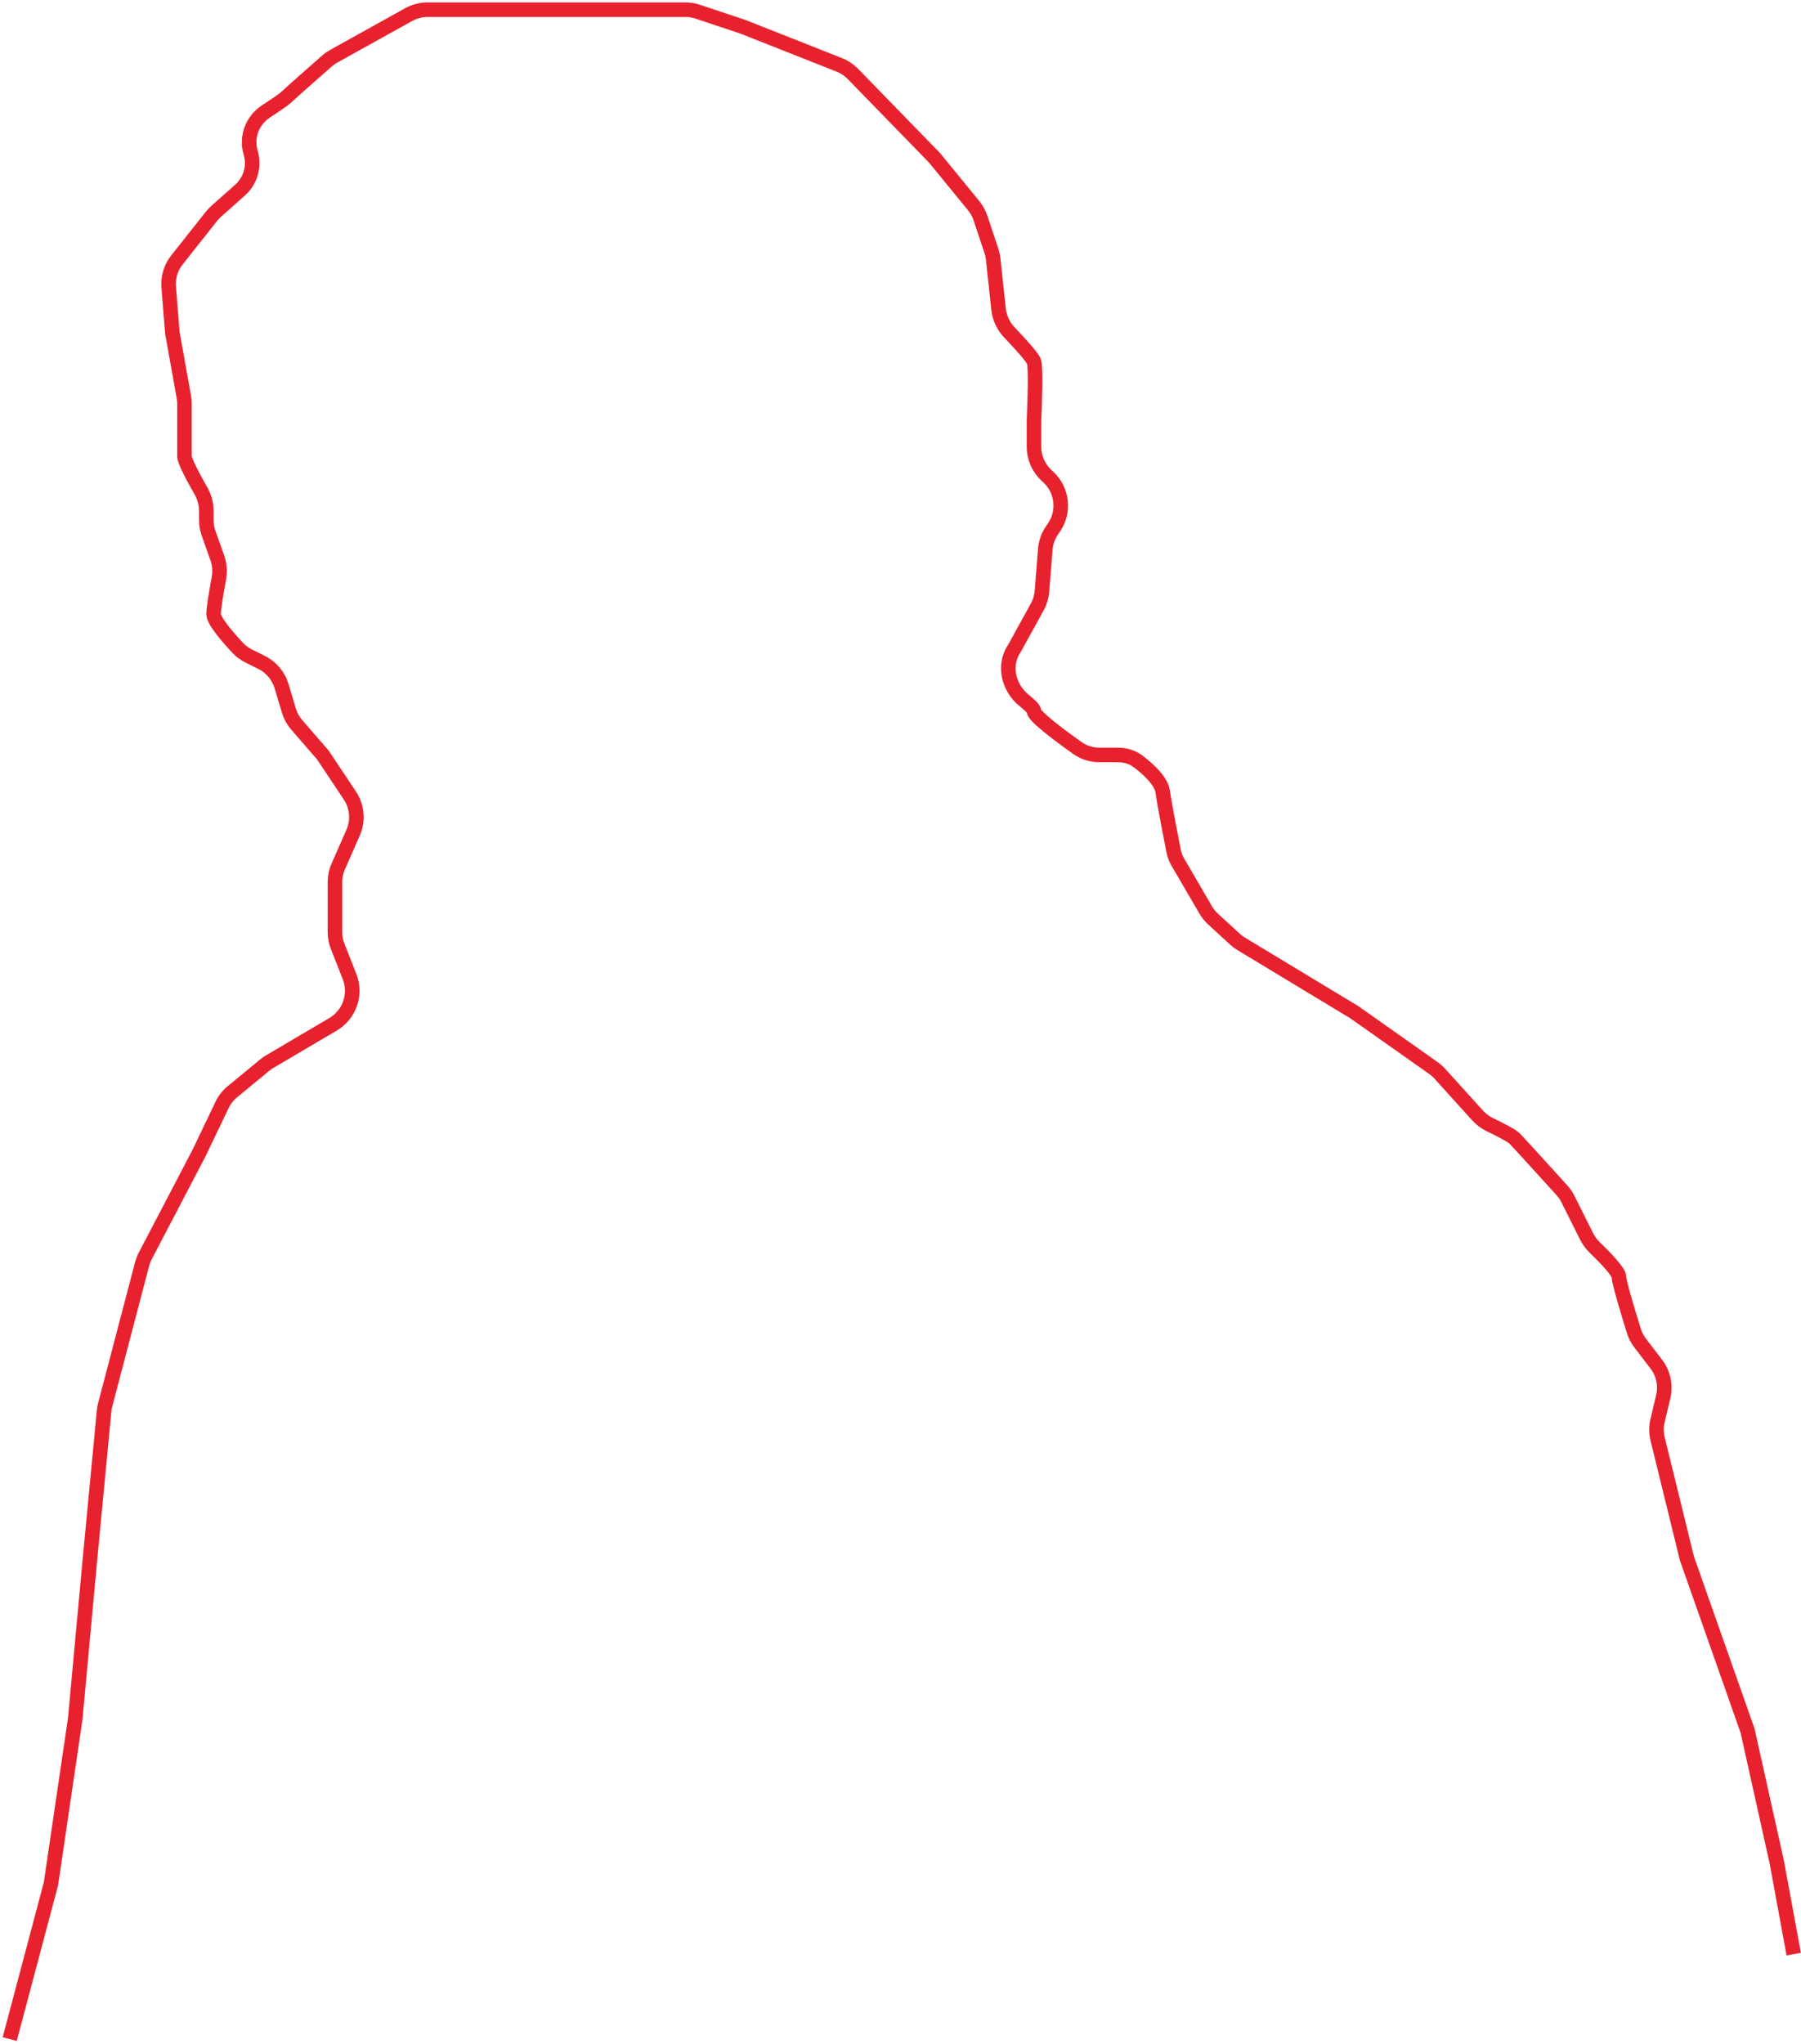 <?xml version="1.0" encoding="UTF-8"?> <svg xmlns="http://www.w3.org/2000/svg" width="371" height="421" viewBox="0 0 371 421" fill="none"><path d="M2 420L10.5 388L15.5 354L18.5 321.5L21.439 290.645C21.48 290.216 21.555 289.79 21.664 289.374L29.27 260.375C29.423 259.793 29.64 259.231 29.919 258.698L41 237.5L45.736 227.598C46.239 226.545 46.967 225.616 47.867 224.874L54.517 219.398C54.839 219.133 55.18 218.894 55.539 218.682L68.623 210.966C72.009 208.969 73.443 204.808 72.005 201.15L69.554 194.91C69.188 193.978 69 192.986 69 191.985V181.682C69 180.573 69.231 179.476 69.677 178.46L72.735 171.512C73.834 169.013 73.583 166.125 72.069 163.853L66.5 155.5L61.124 149.297C60.383 148.442 59.832 147.44 59.507 146.356L57.993 141.311C57.359 139.198 55.881 137.441 53.908 136.454L51.161 135.081C50.392 134.696 49.688 134.194 49.095 133.571C46.992 131.363 44 127.884 44 126.5C44 125.276 44.585 121.831 45.084 119.159C45.348 117.744 45.247 116.283 44.768 114.926L42.956 109.792C42.654 108.937 42.5 108.037 42.5 107.13V105.216C42.5 103.766 42.101 102.347 41.381 101.088C39.858 98.428 38 94.944 38 94C38 92.879 38 86.731 38 83.208C38 82.736 37.958 82.266 37.875 81.802L35.5 68.5L34.751 59.136C34.59 57.121 35.198 55.118 36.453 53.533L43.566 44.549C43.855 44.184 44.175 43.844 44.523 43.535L49.447 39.158C51.614 37.232 52.467 34.224 51.634 31.447V31.447C50.669 28.23 51.982 24.776 54.794 22.941C56.776 21.647 58.57 20.43 59 20C59.741 19.259 64.538 15.033 67.362 12.559C67.787 12.186 68.249 11.862 68.743 11.587L84.188 3.007C85.376 2.346 86.713 2 88.073 2H110.5H141.202C142.062 2 142.916 2.139 143.732 2.411L153 5.5L172.904 13.369C173.956 13.785 174.908 14.419 175.697 15.23L192.5 32.5L200.568 42.361C201.184 43.114 201.658 43.973 201.966 44.897L204.227 51.681C204.408 52.225 204.531 52.788 204.592 53.358L205.699 63.692C205.894 65.509 206.71 67.2 207.974 68.519C210.149 70.788 212.701 73.603 213 74.5C213.4 75.7 213.167 83 213 86.5V92.034C213 94.245 213.915 96.358 215.528 97.87L215.984 98.297C218.868 101.002 219.345 105.408 217.105 108.666L216.712 109.238C215.918 110.392 215.441 111.735 215.329 113.132L214.637 121.788C214.547 122.916 214.218 124.013 213.672 125.005L209 133.5V133.5C206.57 137.01 207.73 141.728 211.08 144.373C212.214 145.268 213 146.053 213 146.5C213 147.505 218.148 151.389 221.974 154.093C223.287 155.02 224.86 155.5 226.468 155.5H230.236C231.716 155.5 233.181 155.892 234.368 156.778C236.565 158.419 239.196 160.873 239.5 163C239.854 165.476 241.015 171.521 241.74 175.193C241.912 176.06 242.227 176.89 242.673 177.653L248.389 187.453C248.794 188.147 249.301 188.776 249.894 189.319L254.413 193.462C254.803 193.82 255.228 194.138 255.682 194.412L279 208.5L295.276 219.989C295.757 220.329 296.199 220.72 296.595 221.157L304.388 229.77C305.121 230.582 306.015 231.229 307.002 231.702C308.929 232.625 311.381 233.881 312 234.5C312.742 235.242 318.423 241.497 321.768 245.191C322.255 245.729 322.665 246.329 322.989 246.978L326.839 254.679C327.276 255.552 327.872 256.335 328.576 257.011C330.666 259.02 333.5 261.99 333.5 263C333.5 264.069 335.353 270.246 336.582 274.174C336.857 275.053 337.286 275.874 337.846 276.607L341.193 280.983C342.653 282.892 343.177 285.357 342.62 287.695L341.448 292.619C341.154 293.855 341.158 295.144 341.461 296.378L347.5 321L360 356.5L366 383.5L369.5 402.5" stroke="#E7222E" stroke-width="3"></path></svg> 